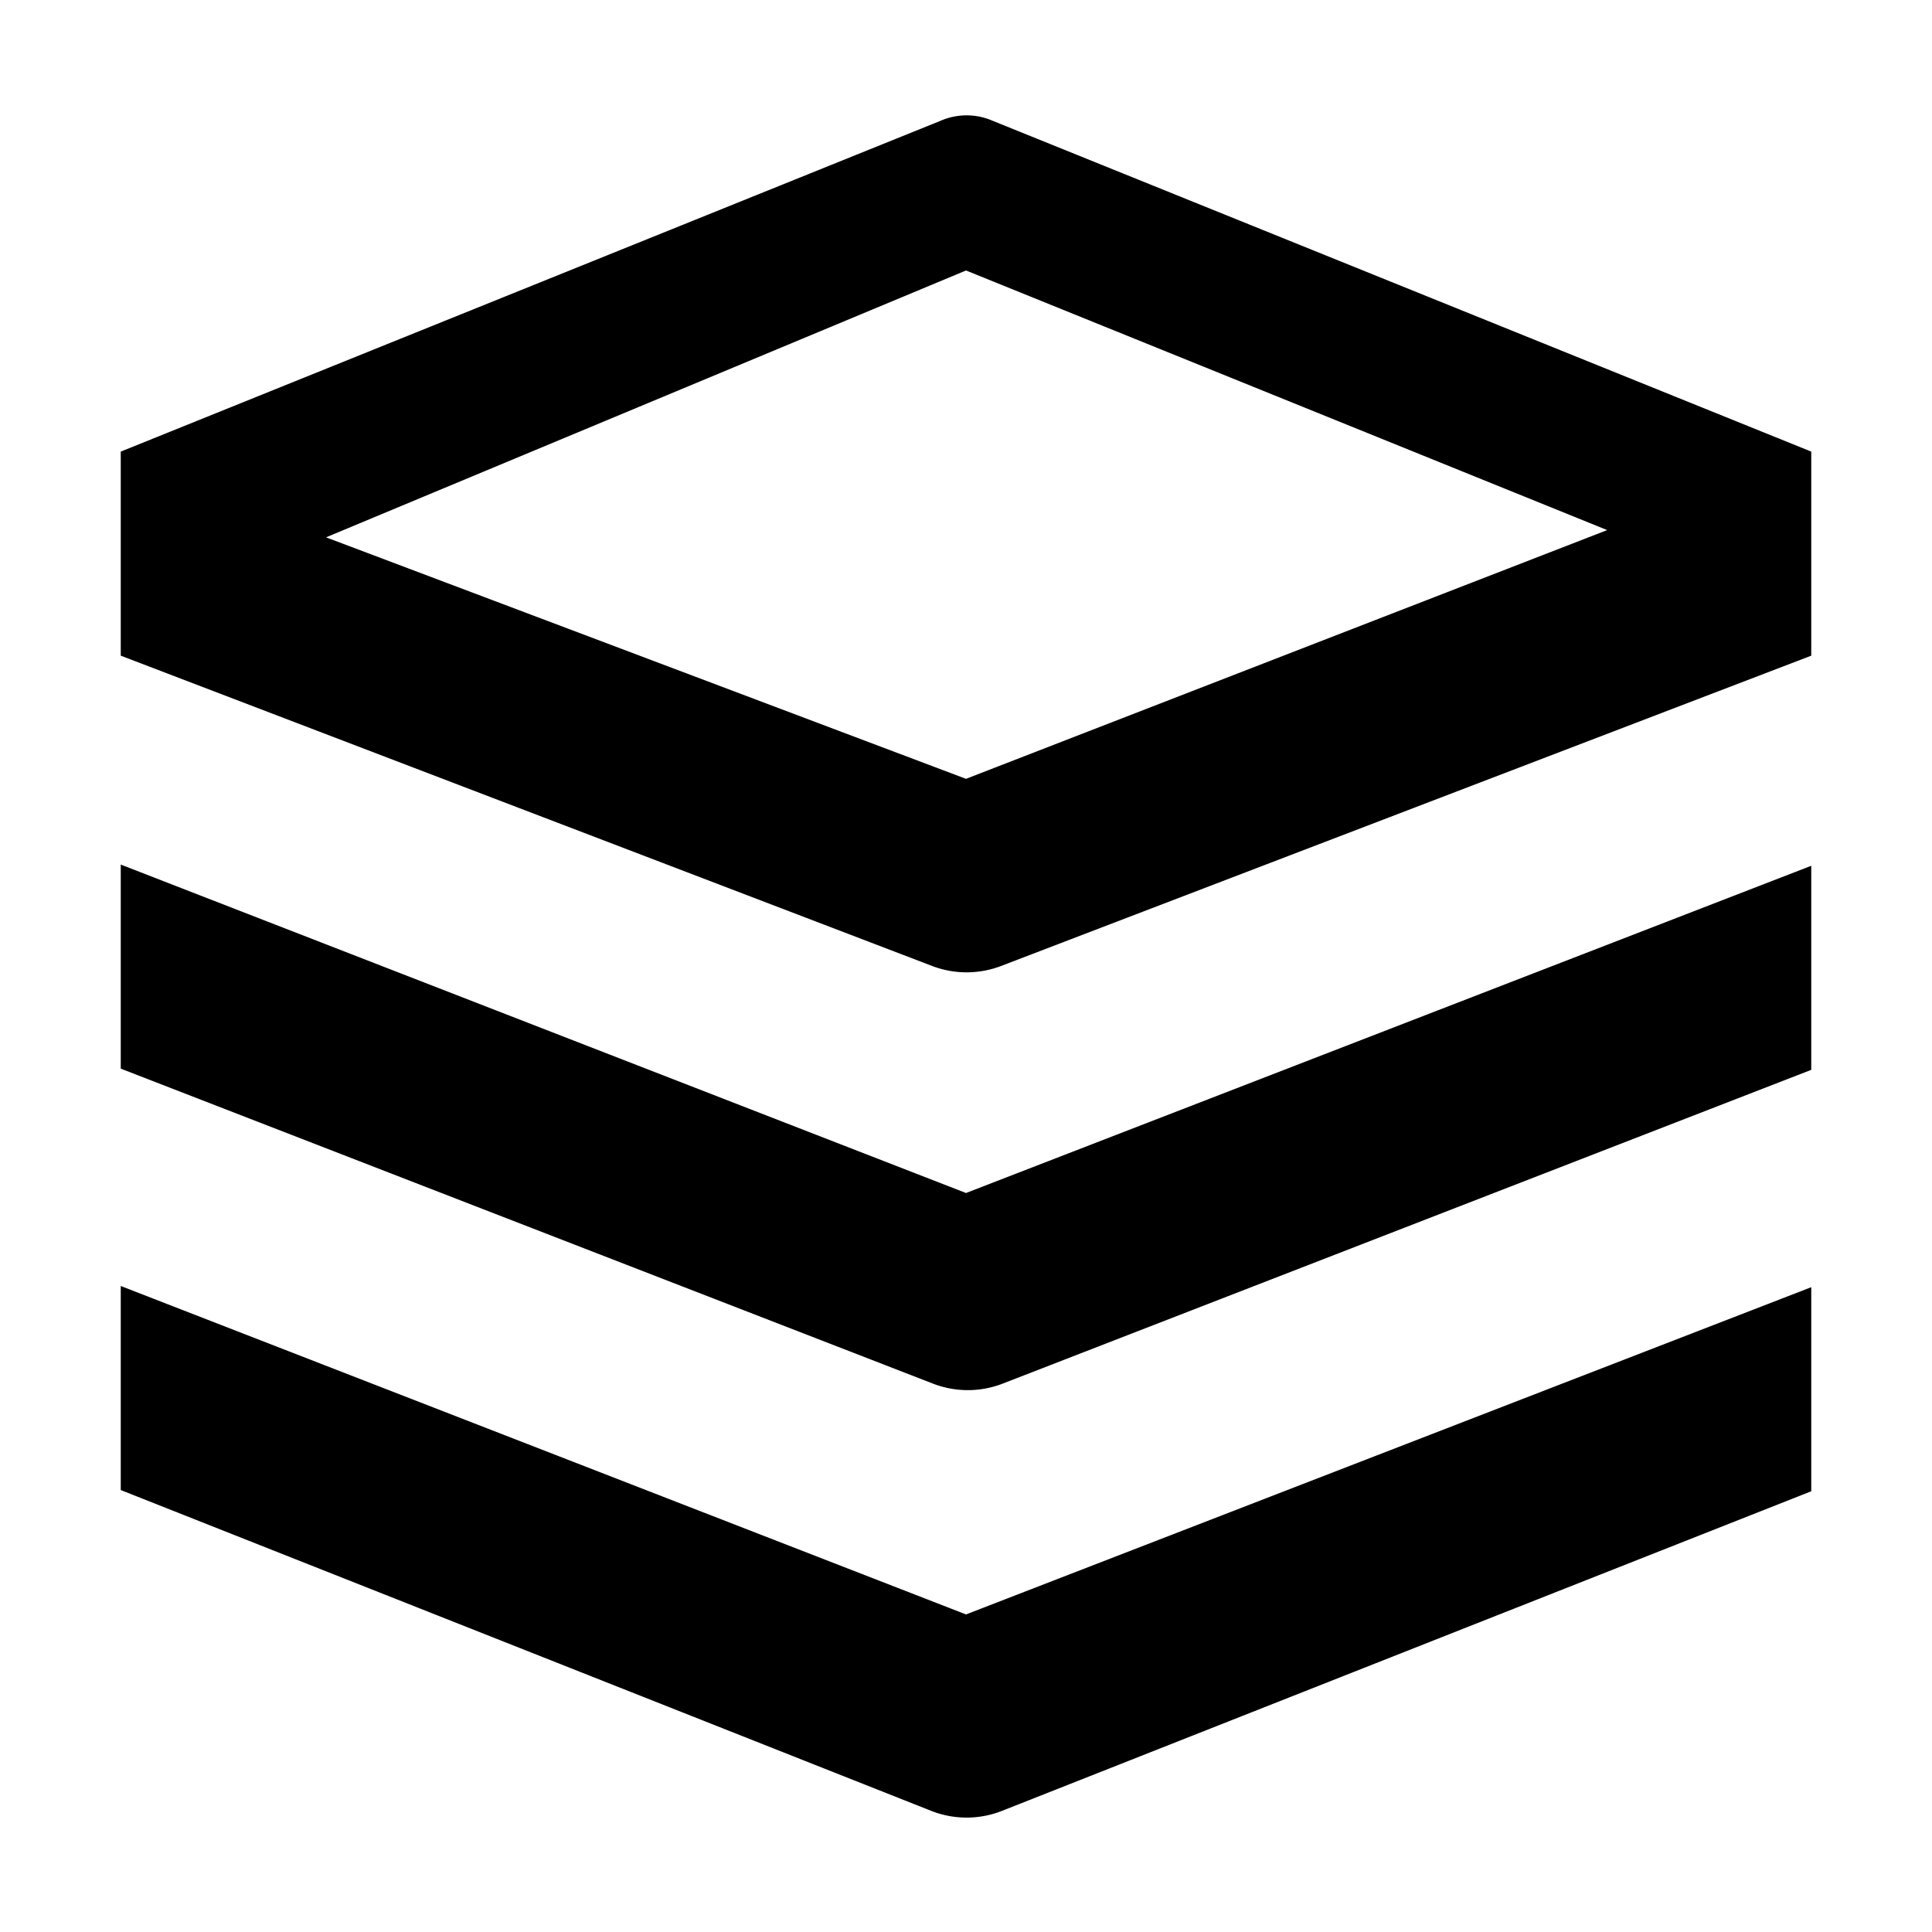 <?xml version="1.0" encoding="utf-8"?><!-- Uploaded to: SVG Repo, www.svgrepo.com, Generator: SVG Repo Mixer Tools -->
<svg fill="#000000" width="800px" height="800px" viewBox="0 0 16 16" xmlns="http://www.w3.org/2000/svg">
<g>
<path d="M1,10.65v1.69L7.72,15a.8.8,0,0,0,.57,0L15,12.35V10.66L8,13.37ZM1,7.16V8.85l6.73,2.61a.8.8,0,0,0,.57,0L15,8.86V7.17L8,9.88ZM8.22,1a.54.54,0,0,0-.43,0L1,3.74H1V5.43L7.72,8a.8.8,0,0,0,.57,0L15,5.43V3.74ZM8,6.45l-5.3-2L8,2.24l5.31,2.15Z"/>
</g>
</svg>